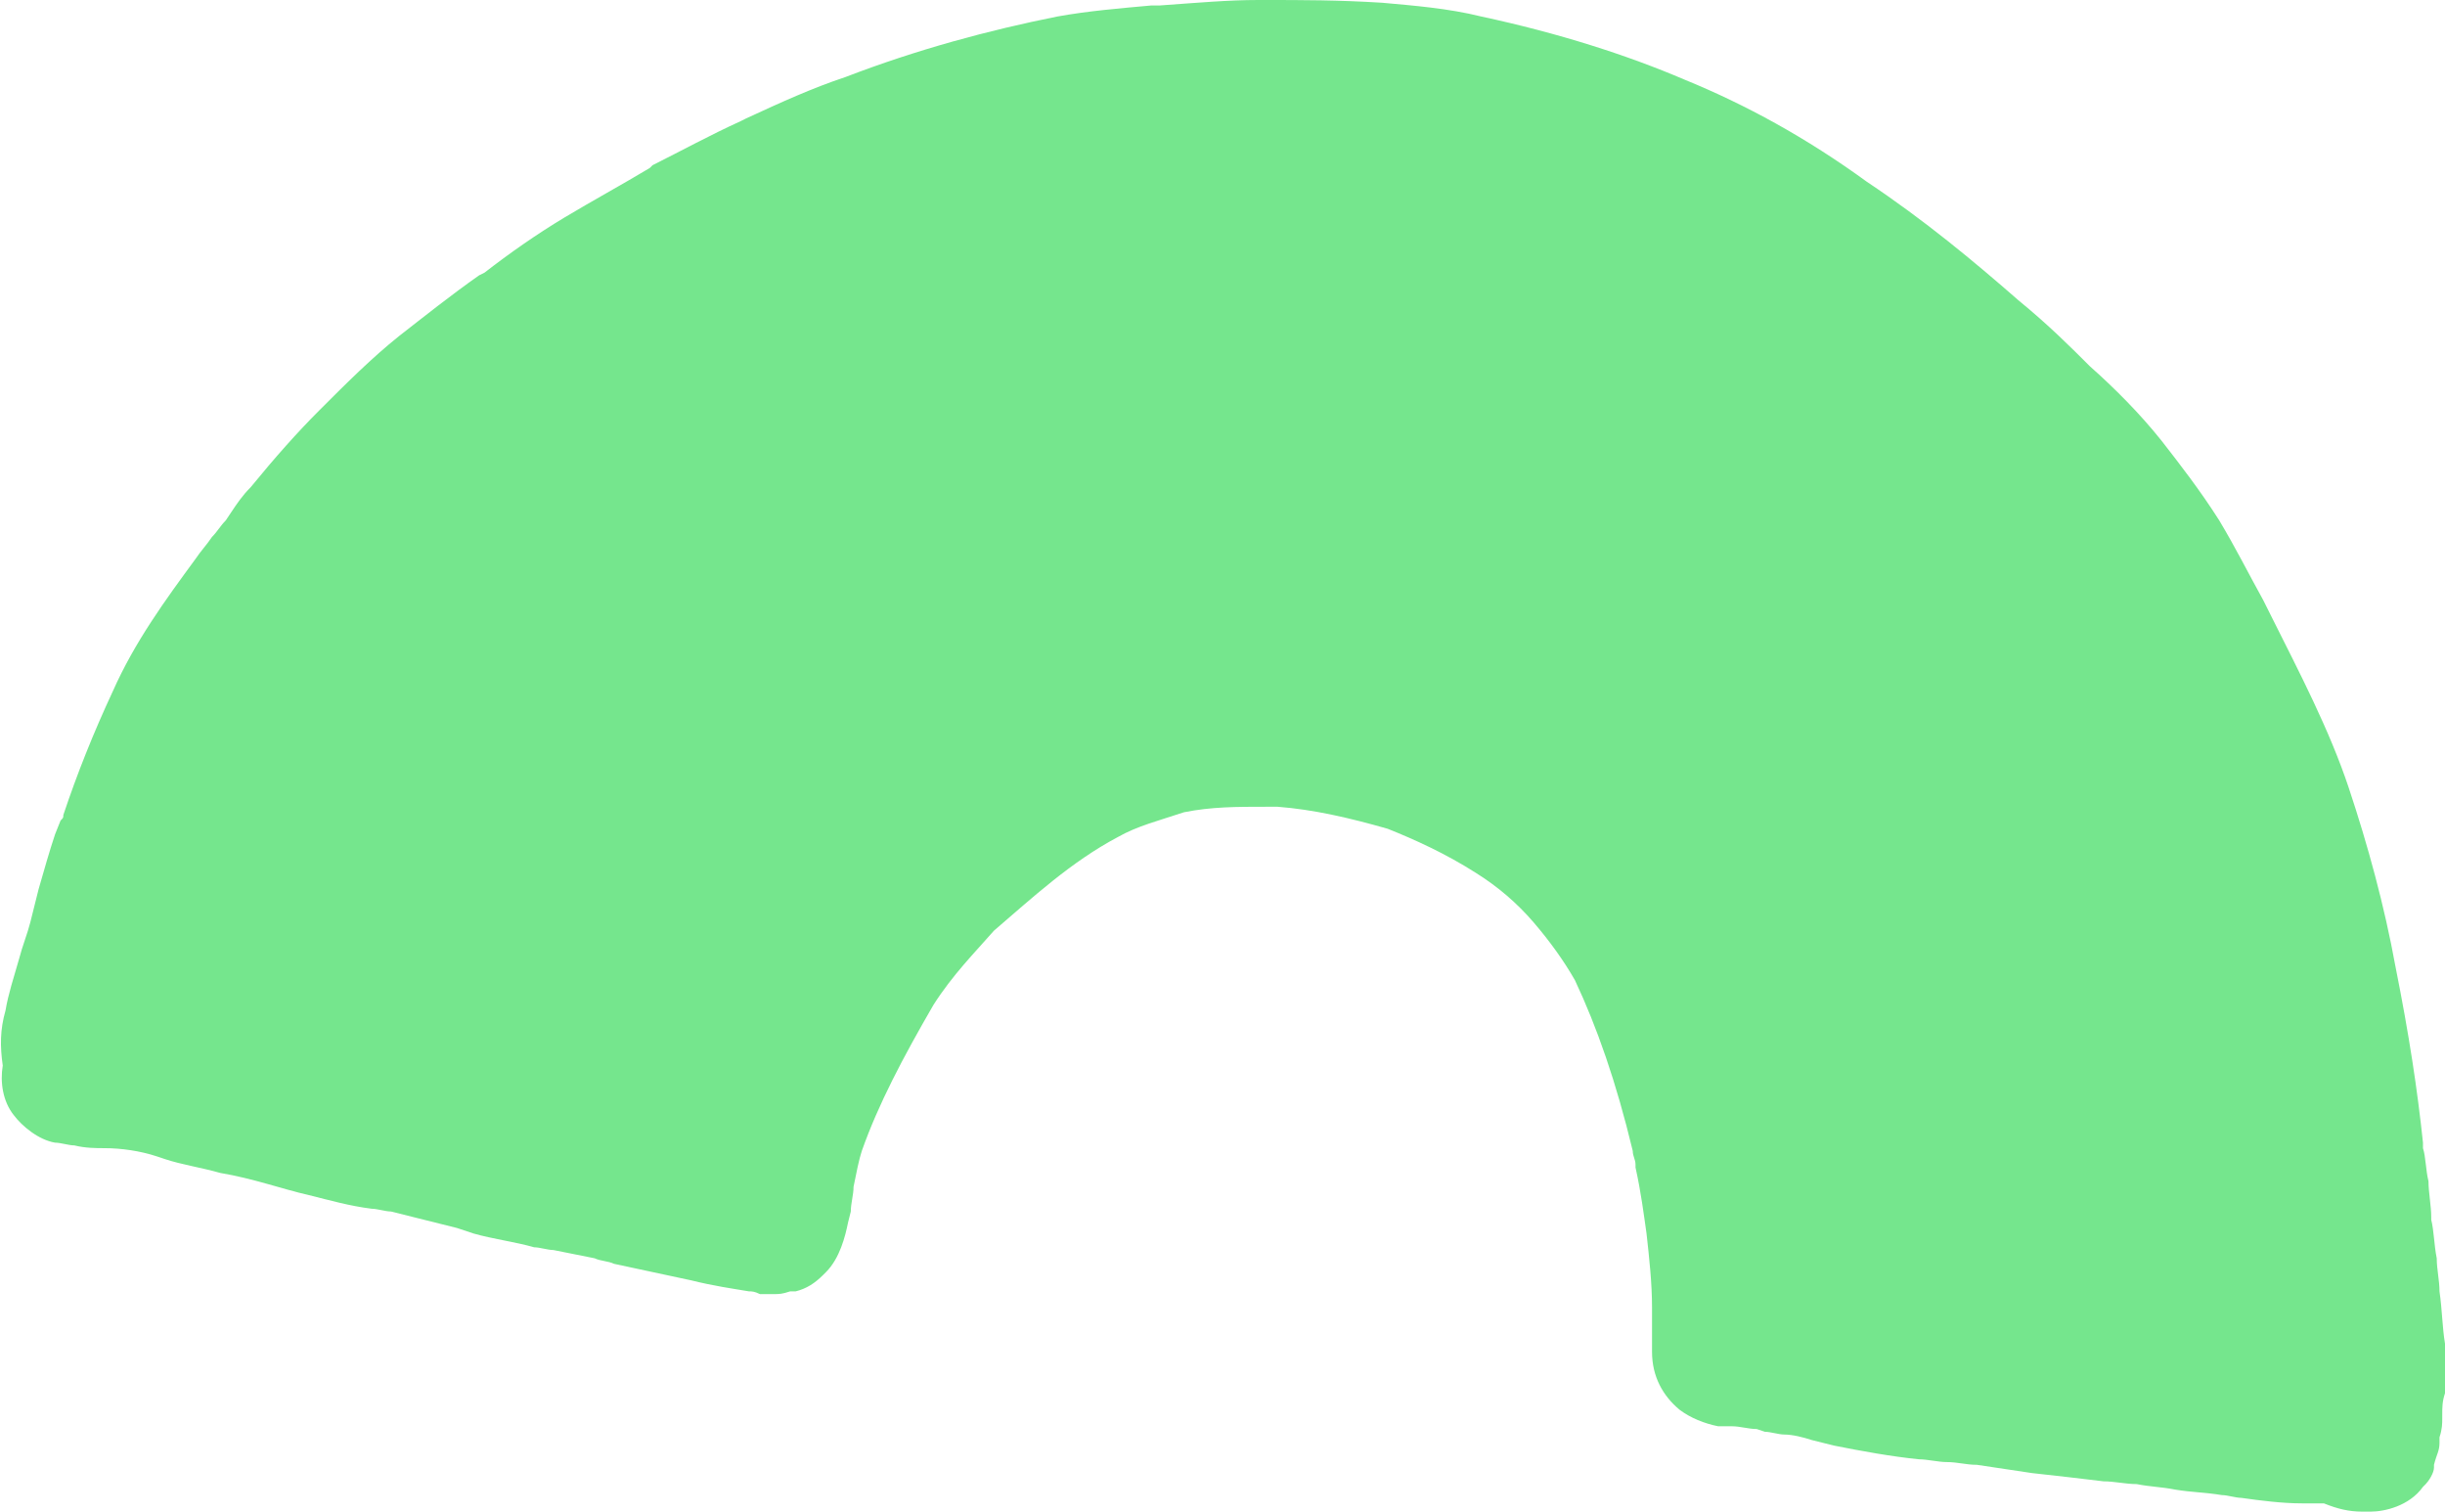 <?xml version="1.0" encoding="UTF-8" standalone="no"?><svg xmlns="http://www.w3.org/2000/svg" xmlns:xlink="http://www.w3.org/1999/xlink" fill="#000000" height="54.9" preserveAspectRatio="xMidYMid meet" version="1" viewBox="20.6 30.2 88.8 54.9" width="88.8" zoomAndPan="magnify"><g id="change1_1"><path d="M66.5,30.2h-0.2c-1.1,0-2.2,0.1-3.6,0.2l-0.3,0c-1.1,0.1-2.3,0.2-3.4,0.4c-2.5,0.5-5.1,1.2-7.7,2.2 c-1.2,0.4-2.3,0.9-3.6,1.5l-0.2,0.1c-1.1,0.5-2.2,1.1-3.2,1.6l-0.1,0.1c-1,0.6-2.1,1.2-3.1,1.8c-1,0.6-2,1.3-2.9,2l-0.2,0.1 c-1,0.7-2,1.5-2.9,2.2c-1,0.8-1.9,1.7-2.9,2.7c-0.8,0.8-1.6,1.7-2.5,2.8c-0.3,0.3-0.5,0.6-0.7,0.9l-0.2,0.3 c-0.2,0.2-0.3,0.4-0.5,0.6c-0.2,0.3-0.4,0.5-0.6,0.8c-1.1,1.5-2.2,3-3,4.8c-0.7,1.5-1.3,3-1.8,4.5c0,0.1,0,0.1-0.1,0.2l-0.2,0.5 c-0.2,0.6-0.4,1.3-0.6,2c-0.1,0.4-0.2,0.8-0.3,1.2c-0.1,0.4-0.3,0.9-0.4,1.3c-0.2,0.7-0.4,1.3-0.5,1.9c-0.2,0.7-0.2,1.3-0.1,2 c-0.1,0.6,0,1.3,0.4,1.8c0.3,0.4,0.9,0.9,1.5,1c0.2,0,0.5,0.1,0.7,0.1c0.4,0.1,0.8,0.1,1.1,0.1c0.6,0,1.3,0.1,1.9,0.3l0.3,0.1 c0.6,0.2,1.3,0.3,2,0.5c1.2,0.2,2.3,0.6,3.2,0.8c0.8,0.2,1.5,0.4,2.3,0.5c0.2,0,0.5,0.1,0.7,0.1c0.8,0.2,1.6,0.4,2.4,0.6l0.6,0.2 c0.7,0.2,1.5,0.3,2.2,0.5c0.2,0,0.5,0.1,0.7,0.1c0.5,0.1,1,0.2,1.5,0.3c0.2,0.1,0.5,0.1,0.7,0.2c0.5,0.1,0.9,0.2,1.4,0.3 c0.5,0.1,0.9,0.2,1.4,0.3c0.8,0.2,1.5,0.3,2.1,0.4c0.1,0,0.2,0,0.4,0.1c0.3,0,0.4,0,0.5,0c0.2,0,0.3,0,0.6-0.1l0.2,0 c0.4-0.1,0.7-0.3,1-0.6l0.1-0.1c0.5-0.5,0.7-1.3,0.8-1.8l0.1-0.4c0-0.3,0.1-0.6,0.1-0.9c0.1-0.5,0.2-1,0.3-1.3 c0.6-1.7,1.5-3.4,2.6-5.3c0.7-1.1,1.5-1.9,2.2-2.7c1.4-1.2,2.8-2.5,4.5-3.4c0.7-0.4,1.5-0.6,2.4-0.9c1-0.2,1.9-0.2,3-0.2 c0.1,0,0.2,0,0.4,0c1.3,0.1,2.6,0.4,4,0.8c1,0.4,2.1,0.9,3.2,1.6c0.8,0.5,1.5,1.1,2.1,1.8c0.6,0.7,1.1,1.4,1.5,2.1 c0.8,1.7,1.5,3.7,2.1,6.2c0,0.2,0.1,0.3,0.1,0.5l0,0.1c0.2,0.9,0.3,1.7,0.4,2.4c0.1,0.9,0.2,1.8,0.2,2.7c0,0.2,0,0.4,0,0.6 c0,0.3,0,0.7,0,1c0,0.9,0.4,1.6,1,2.1c0.4,0.3,0.9,0.5,1.4,0.6c0.2,0,0.3,0,0.5,0c0.3,0,0.6,0.1,0.9,0.1l0.3,0.1 c0.2,0,0.5,0.1,0.7,0.1c0.3,0,0.7,0.1,1,0.2l0.8,0.2c1,0.2,2.1,0.4,3.1,0.5c0.3,0,0.7,0.1,1,0.1c0.4,0,0.7,0.1,1.1,0.1 c0.7,0.1,1.3,0.2,2,0.3c0.9,0.1,1.8,0.2,2.6,0.3c0.4,0,0.8,0.1,1.2,0.1c0.5,0.1,0.9,0.1,1.4,0.2c0.6,0.1,1.1,0.1,1.7,0.2 c0.2,0,0.5,0.1,0.7,0.1c0.7,0.1,1.5,0.2,2.2,0.2l0.2,0c0.2,0,0.4,0,0.6,0c0.5,0.2,0.9,0.3,1.4,0.3c0.1,0,0.2,0,0.3,0 c0.5,0,1.4-0.2,1.9-0.9l0.1-0.1c0.1-0.1,0.3-0.4,0.3-0.6l0-0.1c0.1-0.4,0.2-0.5,0.2-0.8c0-0.1,0-0.1,0-0.2c0.1-0.3,0.1-0.5,0.1-0.7 l0-0.1l0,0c0-0.3,0-0.5,0.1-0.8l0-0.2c0-0.3,0-0.7,0-1l0-0.3l0-0.3c-0.1-0.6-0.1-1.2-0.2-1.9c0-0.4-0.1-0.8-0.1-1.2 c-0.1-0.5-0.1-1-0.2-1.4l0-0.1c0-0.4-0.1-0.9-0.1-1.3c-0.1-0.4-0.1-0.9-0.2-1.2l0-0.1l0-0.1c-0.2-1.9-0.5-3.9-1-6.4 c-0.4-2.2-1-4.4-1.7-6.5c-0.7-2.1-1.8-4.2-2.8-6.2l-0.3-0.6c-0.5-0.9-1-1.9-1.6-2.9c-0.7-1.1-1.4-2-2.1-2.9c-0.8-1-1.7-1.9-2.6-2.7 c-0.7-0.7-1.5-1.5-2.6-2.4c-1.6-1.4-3.4-2.9-5.5-4.3c-2.2-1.6-4.4-2.8-6.6-3.7c-2.1-0.9-4.6-1.7-7.4-2.3c-1.2-0.3-2.5-0.4-3.6-0.5 C69.2,30.2,67.9,30.2,66.5,30.2" fill="#75e68d"/></g></svg>
